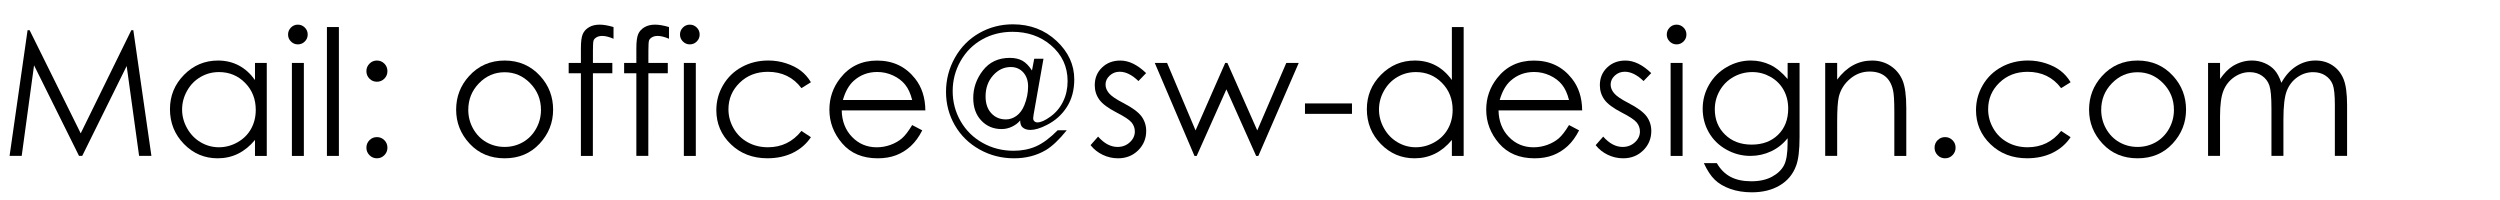 <?xml version="1.0" encoding="utf-8"?>
<!-- Generator: Adobe Illustrator 15.1.0, SVG Export Plug-In . SVG Version: 6.00 Build 0)  -->
<!DOCTYPE svg PUBLIC "-//W3C//DTD SVG 1.1//EN" "http://www.w3.org/Graphics/SVG/1.1/DTD/svg11.dtd">
<svg version="1.1" id="Ebene_1" xmlns="http://www.w3.org/2000/svg" xmlns:xlink="http://www.w3.org/1999/xlink" x="0px" y="0px"
	 width="200px" height="16px" viewBox="0 0 200 16" enable-background="new 0 0 200 16" xml:space="preserve">
<g>
	<path d="M0.766,12.472l1.44-10.056h0.163l4.088,8.251l4.048-8.251h0.161l1.447,10.056h-0.985L10.134,5.28l-3.556,7.191H6.322
		L2.724,5.226l-0.988,7.246H0.766z"/>
	<path d="M21.342,5.034v7.438h-0.943v-1.278c-0.401,0.488-0.851,0.854-1.35,1.101s-1.045,0.369-1.637,0.369
		c-1.053,0-1.952-0.382-2.697-1.146c-0.745-0.763-1.118-1.691-1.118-2.785c0-1.071,0.376-1.987,1.128-2.748s1.657-1.142,2.714-1.142
		c0.611,0,1.163,0.13,1.658,0.39s0.929,0.649,1.302,1.169V5.034H21.342z M17.517,5.766c-0.533,0-1.024,0.131-1.475,0.393
		s-0.809,0.629-1.075,1.103c-0.266,0.473-0.399,0.974-0.399,1.502c0,0.524,0.134,1.024,0.403,1.502
		c0.269,0.478,0.629,0.85,1.082,1.116c0.453,0.267,0.939,0.399,1.458,0.399c0.523,0,1.02-0.132,1.489-0.396
		c0.469-0.264,0.829-0.621,1.082-1.071c0.252-0.45,0.379-0.958,0.379-1.523c0-0.86-0.283-1.58-0.85-2.158S18.346,5.766,17.517,5.766
		z"/>
	<path d="M23.827,1.972c0.218,0,0.404,0.078,0.558,0.232s0.231,0.342,0.231,0.561c0,0.214-0.077,0.399-0.231,0.554
		s-0.34,0.232-0.558,0.232c-0.213,0-0.397-0.078-0.551-0.232s-0.231-0.339-0.231-0.554c0-0.219,0.077-0.406,0.231-0.561
		S23.613,1.972,23.827,1.972z M23.352,5.034h0.957v7.438h-0.957V5.034z"/>
	<path d="M26.154,2.163h0.957v10.309h-0.957V2.163z"/>
	<path d="M30.153,4.843c0.232,0,0.431,0.082,0.595,0.246s0.246,0.365,0.246,0.602s-0.082,0.438-0.246,0.602
		s-0.362,0.246-0.595,0.246s-0.431-0.082-0.595-0.246s-0.246-0.365-0.246-0.602c0-0.232,0.082-0.432,0.246-0.598
		S29.921,4.843,30.153,4.843z M30.153,10.968c0.232,0,0.431,0.082,0.595,0.246s0.246,0.364,0.246,0.602
		c0,0.232-0.082,0.432-0.246,0.599c-0.164,0.166-0.362,0.249-0.595,0.249s-0.431-0.083-0.595-0.249
		c-0.164-0.167-0.246-0.366-0.246-0.599c0-0.237,0.082-0.438,0.246-0.602S29.921,10.968,30.153,10.968z"/>
	<path d="M40.373,4.843c1.146,0,2.095,0.415,2.849,1.244c0.685,0.756,1.027,1.652,1.027,2.687c0,1.039-0.362,1.947-1.085,2.725
		c-0.724,0.776-1.654,1.165-2.791,1.165c-1.142,0-2.074-0.389-2.797-1.165c-0.724-0.777-1.085-1.686-1.085-2.725
		c0-1.03,0.342-1.923,1.027-2.68C38.271,5.26,39.223,4.843,40.373,4.843z M40.37,5.779c-0.796,0-1.479,0.294-2.051,0.882
		s-0.857,1.299-0.857,2.133c0,0.538,0.13,1.039,0.391,1.504s0.613,0.823,1.056,1.077c0.444,0.252,0.931,0.379,1.461,0.379
		c0.53,0,1.018-0.127,1.461-0.379c0.443-0.254,0.795-0.612,1.056-1.077s0.391-0.966,0.391-1.504c0-0.834-0.287-1.545-0.861-2.133
		C41.843,6.073,41.161,5.779,40.37,5.779z"/>
	<path d="M49.082,2.163V3.1c-0.351-0.15-0.652-0.226-0.902-0.226c-0.187,0-0.342,0.038-0.465,0.113s-0.201,0.162-0.232,0.26
		s-0.048,0.359-0.048,0.783l-0.001,1.005h1.553v0.827h-1.553l-0.005,6.61h-0.957v-6.61h-0.978V5.034h0.978V3.872
		c0-0.533,0.049-0.914,0.147-1.142s0.264-0.411,0.499-0.55s0.519-0.208,0.851-0.208C48.278,1.972,48.649,2.036,49.082,2.163z"/>
	<path d="M53.519,2.163V3.1c-0.351-0.15-0.652-0.226-0.902-0.226c-0.187,0-0.342,0.038-0.465,0.113s-0.201,0.162-0.232,0.26
		s-0.048,0.359-0.048,0.783L51.87,5.034h1.553v0.827H51.87l-0.005,6.61h-0.957v-6.61H49.93V5.034h0.978V3.872
		c0-0.533,0.049-0.914,0.147-1.142s0.264-0.411,0.499-0.55s0.519-0.208,0.851-0.208C52.714,1.972,53.085,2.036,53.519,2.163z"/>
	<path d="M55.183,1.972c0.218,0,0.404,0.078,0.558,0.232s0.231,0.342,0.231,0.561c0,0.214-0.077,0.399-0.231,0.554
		s-0.34,0.232-0.558,0.232c-0.213,0-0.397-0.078-0.551-0.232S54.4,2.979,54.4,2.765c0-0.219,0.077-0.406,0.231-0.561
		S54.97,1.972,55.183,1.972z M54.708,5.034h0.957v7.438h-0.957V5.034z"/>
	<path d="M64.873,6.579l-0.759,0.472c-0.655-0.871-1.55-1.306-2.684-1.306c-0.906,0-1.658,0.292-2.256,0.874
		s-0.898,1.291-0.898,2.124c0,0.542,0.138,1.052,0.413,1.53s0.653,0.849,1.133,1.112c0.48,0.265,1.019,0.396,1.615,0.396
		c1.093,0,1.985-0.436,2.677-1.306l0.759,0.499c-0.355,0.535-0.833,0.951-1.432,1.246s-1.282,0.442-2.047,0.442
		c-1.176,0-2.151-0.374-2.926-1.121s-1.162-1.657-1.162-2.728c0-0.72,0.181-1.389,0.543-2.006s0.86-1.1,1.494-1.446
		s1.342-0.52,2.126-0.52c0.492,0,0.967,0.075,1.425,0.226s0.847,0.346,1.166,0.588S64.65,6.206,64.873,6.579z"/>
	<path d="M72.974,10.004l0.807,0.424c-0.265,0.52-0.57,0.939-0.917,1.258s-0.736,0.562-1.17,0.729
		c-0.434,0.166-0.924,0.249-1.471,0.249c-1.213,0-2.162-0.397-2.846-1.192c-0.684-0.796-1.026-1.695-1.026-2.697
		c0-0.943,0.29-1.784,0.869-2.522c0.734-0.939,1.717-1.408,2.949-1.408c1.268,0,2.281,0.481,3.038,1.442
		c0.539,0.679,0.812,1.527,0.821,2.543h-6.692c0.018,0.863,0.294,1.572,0.828,2.125c0.534,0.552,1.193,0.828,1.978,0.828
		c0.378,0,0.747-0.066,1.105-0.197c0.358-0.132,0.663-0.307,0.914-0.524S72.682,10.49,72.974,10.004z M72.974,8.001
		c-0.128-0.51-0.313-0.918-0.558-1.224c-0.244-0.305-0.567-0.551-0.968-0.738s-0.824-0.28-1.266-0.28
		c-0.73,0-1.357,0.235-1.882,0.704c-0.383,0.342-0.673,0.854-0.869,1.538H72.974z"/>
	<path d="M84.615,10.421h0.725c-0.611,0.761-1.176,1.294-1.695,1.6c-0.738,0.429-1.579,0.643-2.522,0.643
		c-0.998,0-1.918-0.235-2.762-0.708c-0.843-0.472-1.5-1.116-1.972-1.932c-0.472-0.816-0.708-1.708-0.708-2.675
		c0-0.98,0.238-1.893,0.714-2.736c0.476-0.844,1.125-1.5,1.945-1.967s1.718-0.701,2.693-0.701c1.376,0,2.539,0.441,3.486,1.324
		c0.947,0.883,1.422,1.91,1.422,3.082c0,0.853-0.197,1.588-0.592,2.207s-0.929,1.098-1.603,1.439
		c-0.515,0.266-0.955,0.397-1.32,0.397c-0.265,0-0.474-0.071-0.629-0.212c-0.119-0.105-0.18-0.287-0.185-0.547
		c-0.155,0.195-0.368,0.359-0.639,0.492s-0.552,0.198-0.844,0.198c-0.656,0-1.198-0.228-1.626-0.681
		c-0.429-0.454-0.643-1.056-0.643-1.804c0-0.808,0.259-1.544,0.778-2.211c0.52-0.666,1.234-0.999,2.145-0.999
		c0.4,0,0.736,0.075,1.007,0.226c0.271,0.15,0.527,0.412,0.768,0.786l0.18-0.943h0.74L82.688,9.17
		c-0.023,0.146-0.034,0.24-0.034,0.281c0,0.106,0.032,0.19,0.096,0.25c0.064,0.061,0.146,0.091,0.246,0.091
		c0.269,0,0.619-0.156,1.049-0.469s0.766-0.714,1.004-1.204c0.24-0.49,0.359-1.034,0.359-1.632c0-1.159-0.449-2.119-1.347-2.881
		c-0.838-0.707-1.859-1.061-3.062-1.061c-0.893,0-1.703,0.204-2.43,0.612s-1.301,0.983-1.723,1.724
		c-0.421,0.741-0.632,1.543-0.632,2.405c0,0.871,0.212,1.675,0.636,2.412c0.424,0.736,1.011,1.314,1.76,1.733
		c0.75,0.42,1.576,0.63,2.478,0.63c0.661,0,1.26-0.118,1.798-0.355S84,11.041,84.615,10.421z M80.472,9.553
		c0.3,0,0.583-0.095,0.847-0.285c0.264-0.189,0.474-0.473,0.629-0.853c0.2-0.498,0.3-0.999,0.3-1.501
		c0-0.46-0.128-0.833-0.386-1.121c-0.258-0.287-0.591-0.431-1.001-0.431c-0.546,0-1.019,0.225-1.417,0.674
		c-0.399,0.45-0.598,1.01-0.598,1.681c0,0.562,0.151,1.008,0.455,1.339C79.603,9.387,79.994,9.553,80.472,9.553z"/>
	<path d="M91.69,5.848l-0.615,0.636c-0.512-0.497-1.012-0.745-1.501-0.745c-0.311,0-0.577,0.103-0.799,0.308
		s-0.332,0.444-0.332,0.718c0,0.242,0.092,0.472,0.274,0.69c0.183,0.223,0.565,0.485,1.15,0.786
		c0.713,0.369,1.196,0.725,1.452,1.066c0.251,0.346,0.377,0.736,0.377,1.169c0,0.61-0.215,1.128-0.644,1.552
		s-0.966,0.636-1.608,0.636c-0.43,0-0.839-0.093-1.229-0.28s-0.713-0.444-0.969-0.772l0.602-0.684
		c0.489,0.552,1.007,0.827,1.556,0.827c0.384,0,0.71-0.123,0.979-0.369s0.404-0.535,0.404-0.868c0-0.273-0.089-0.517-0.268-0.731
		c-0.178-0.209-0.58-0.475-1.205-0.793c-0.672-0.346-1.128-0.688-1.37-1.025s-0.363-0.722-0.363-1.155
		c0-0.565,0.192-1.035,0.578-1.408s0.873-0.561,1.463-0.561C90.308,4.843,90.996,5.178,91.69,5.848z"/>
	<path d="M92.381,5.034h0.984l2.28,5.4l2.372-5.4h0.174l2.39,5.4l2.323-5.4h0.995l-3.23,7.438h-0.178l-2.379-5.325l-2.376,5.325
		h-0.179L92.381,5.034z"/>
	<path d="M104.398,8.274h3.76v0.834h-3.76V8.274z"/>
	<path d="M117.093,2.163v10.309h-0.943v-1.278c-0.401,0.488-0.852,0.854-1.35,1.101c-0.5,0.246-1.045,0.369-1.638,0.369
		c-1.053,0-1.952-0.382-2.696-1.146c-0.746-0.763-1.118-1.691-1.118-2.785c0-1.071,0.376-1.987,1.128-2.748s1.656-1.142,2.714-1.142
		c0.61,0,1.163,0.13,1.657,0.39c0.495,0.26,0.929,0.649,1.303,1.169V2.163H117.093z M113.269,5.766
		c-0.533,0-1.024,0.131-1.476,0.393c-0.45,0.262-0.809,0.629-1.075,1.103c-0.267,0.473-0.399,0.974-0.399,1.502
		c0,0.524,0.134,1.024,0.402,1.502c0.269,0.478,0.63,0.85,1.083,1.116c0.452,0.267,0.938,0.399,1.457,0.399
		c0.524,0,1.021-0.132,1.489-0.396c0.469-0.264,0.829-0.621,1.082-1.071s0.379-0.958,0.379-1.523c0-0.86-0.283-1.58-0.851-2.158
		C114.794,6.055,114.097,5.766,113.269,5.766z"/>
	<path d="M125.521,10.004l0.807,0.424c-0.265,0.52-0.57,0.939-0.917,1.258s-0.736,0.562-1.17,0.729
		c-0.434,0.166-0.924,0.249-1.471,0.249c-1.214,0-2.162-0.397-2.847-1.192c-0.685-0.796-1.026-1.695-1.026-2.697
		c0-0.943,0.29-1.784,0.869-2.522c0.734-0.939,1.717-1.408,2.948-1.408c1.269,0,2.281,0.481,3.038,1.442
		c0.538,0.679,0.812,1.527,0.821,2.543h-6.692c0.019,0.863,0.294,1.572,0.828,2.125c0.534,0.552,1.193,0.828,1.978,0.828
		c0.379,0,0.747-0.066,1.105-0.197c0.358-0.132,0.663-0.307,0.914-0.524S125.229,10.49,125.521,10.004z M125.521,8.001
		c-0.128-0.51-0.313-0.918-0.558-1.224s-0.567-0.551-0.969-0.738s-0.823-0.28-1.267-0.28c-0.729,0-1.357,0.235-1.882,0.704
		c-0.383,0.342-0.673,0.854-0.869,1.538H125.521z"/>
	<path d="M132.098,5.848l-0.615,0.636c-0.512-0.497-1.012-0.745-1.501-0.745c-0.311,0-0.577,0.103-0.799,0.308
		s-0.332,0.444-0.332,0.718c0,0.242,0.092,0.472,0.274,0.69c0.183,0.223,0.565,0.485,1.15,0.786
		c0.713,0.369,1.196,0.725,1.452,1.066c0.251,0.346,0.377,0.736,0.377,1.169c0,0.61-0.215,1.128-0.644,1.552
		s-0.966,0.636-1.608,0.636c-0.43,0-0.839-0.093-1.229-0.28s-0.713-0.444-0.969-0.772l0.602-0.684
		c0.489,0.552,1.007,0.827,1.556,0.827c0.384,0,0.71-0.123,0.979-0.369s0.404-0.535,0.404-0.868c0-0.273-0.089-0.517-0.268-0.731
		c-0.178-0.209-0.58-0.475-1.205-0.793c-0.672-0.346-1.128-0.688-1.37-1.025s-0.363-0.722-0.363-1.155
		c0-0.565,0.192-1.035,0.578-1.408s0.873-0.561,1.463-0.561C130.715,4.843,131.403,5.178,132.098,5.848z"/>
	<path d="M134.125,1.972c0.218,0,0.403,0.078,0.558,0.232s0.231,0.342,0.231,0.561c0,0.214-0.077,0.399-0.231,0.554
		s-0.34,0.232-0.558,0.232c-0.214,0-0.397-0.078-0.552-0.232s-0.231-0.339-0.231-0.554c0-0.219,0.077-0.406,0.231-0.561
		S133.911,1.972,134.125,1.972z M133.649,5.034h0.957v7.438h-0.957V5.034z"/>
	<path d="M143.008,5.034h0.957v5.927c0,1.043-0.091,1.807-0.273,2.29c-0.251,0.685-0.686,1.21-1.306,1.579s-1.365,0.555-2.235,0.555
		c-0.638,0-1.211-0.092-1.719-0.271c-0.509-0.18-0.922-0.422-1.241-0.727s-0.613-0.749-0.882-1.334h1.039
		c0.283,0.492,0.647,0.857,1.095,1.094s1.002,0.355,1.663,0.355c0.652,0,1.204-0.121,1.653-0.363c0.449-0.244,0.77-0.55,0.962-0.918
		c0.191-0.367,0.287-0.961,0.287-1.781v-0.383c-0.36,0.455-0.801,0.806-1.32,1.049c-0.521,0.244-1.072,0.366-1.656,0.366
		c-0.685,0-1.327-0.17-1.93-0.509c-0.603-0.34-1.067-0.797-1.396-1.371c-0.328-0.574-0.492-1.205-0.492-1.894
		c0-0.688,0.171-1.33,0.514-1.924c0.342-0.595,0.815-1.065,1.419-1.412c0.604-0.346,1.242-0.52,1.913-0.52
		c0.557,0,1.075,0.115,1.557,0.345s0.945,0.609,1.393,1.138V5.034z M140.185,5.766c-0.542,0-1.046,0.131-1.511,0.393
		s-0.829,0.625-1.094,1.087s-0.396,0.963-0.396,1.5c0,0.816,0.273,1.49,0.82,2.023s1.256,0.8,2.126,0.8
		c0.88,0,1.587-0.265,2.122-0.793c0.536-0.528,0.804-1.224,0.804-2.085c0-0.561-0.123-1.061-0.369-1.5s-0.595-0.787-1.046-1.042
		S140.704,5.766,140.185,5.766z"/>
	<path d="M146.016,5.034h0.957v1.333c0.383-0.51,0.807-0.892,1.271-1.145s0.971-0.379,1.518-0.379c0.556,0,1.049,0.141,1.48,0.424
		c0.43,0.283,0.748,0.663,0.953,1.142s0.308,1.224,0.308,2.235v3.828h-0.957V8.924c0-0.857-0.035-1.429-0.106-1.716
		c-0.111-0.492-0.323-0.862-0.638-1.111s-0.726-0.373-1.231-0.373c-0.578,0-1.097,0.191-1.555,0.574
		c-0.459,0.383-0.761,0.857-0.906,1.422c-0.091,0.369-0.137,1.043-0.137,2.023v2.728h-0.957V5.034z"/>
	<path d="M155.606,10.968c0.232,0,0.431,0.082,0.595,0.246s0.246,0.364,0.246,0.602c0,0.232-0.082,0.432-0.246,0.599
		c-0.164,0.166-0.362,0.249-0.595,0.249s-0.431-0.083-0.595-0.249c-0.164-0.167-0.246-0.366-0.246-0.599
		c0-0.237,0.082-0.438,0.246-0.602S155.374,10.968,155.606,10.968z"/>
	<path d="M165.648,6.579l-0.759,0.472c-0.655-0.871-1.55-1.306-2.684-1.306c-0.905,0-1.658,0.292-2.257,0.874
		s-0.897,1.291-0.897,2.124c0,0.542,0.138,1.052,0.413,1.53s0.653,0.849,1.134,1.112c0.479,0.265,1.019,0.396,1.614,0.396
		c1.093,0,1.984-0.436,2.677-1.306l0.759,0.499c-0.355,0.535-0.833,0.951-1.432,1.246c-0.6,0.295-1.282,0.442-2.048,0.442
		c-1.176,0-2.151-0.374-2.926-1.121s-1.162-1.657-1.162-2.728c0-0.72,0.181-1.389,0.544-2.006c0.361-0.618,0.859-1.1,1.493-1.446
		s1.342-0.52,2.126-0.52c0.492,0,0.967,0.075,1.426,0.226c0.457,0.15,0.846,0.346,1.165,0.588S165.425,6.206,165.648,6.579z"/>
	<path d="M171.008,4.843c1.146,0,2.096,0.415,2.849,1.244c0.685,0.756,1.027,1.652,1.027,2.687c0,1.039-0.362,1.947-1.085,2.725
		c-0.724,0.776-1.654,1.165-2.791,1.165c-1.142,0-2.074-0.389-2.798-1.165c-0.724-0.777-1.085-1.686-1.085-2.725
		c0-1.03,0.343-1.923,1.027-2.68C168.905,5.26,169.857,4.843,171.008,4.843z M171.005,5.779c-0.796,0-1.48,0.294-2.052,0.882
		s-0.857,1.299-0.857,2.133c0,0.538,0.13,1.039,0.391,1.504s0.613,0.823,1.057,1.077c0.443,0.252,0.931,0.379,1.462,0.379
		c0.53,0,1.017-0.127,1.461-0.379c0.443-0.254,0.796-0.612,1.057-1.077c0.26-0.465,0.391-0.966,0.391-1.504
		c0-0.834-0.287-1.545-0.861-2.133C172.479,6.073,171.796,5.779,171.005,5.779z"/>
	<path d="M176.647,5.034h0.957v1.285c0.333-0.474,0.675-0.82,1.026-1.039c0.483-0.292,0.992-0.438,1.526-0.438
		c0.36,0,0.702,0.071,1.026,0.212s0.589,0.329,0.794,0.564s0.384,0.571,0.534,1.008c0.318-0.583,0.716-1.026,1.193-1.33
		s0.991-0.455,1.541-0.455c0.514,0,0.968,0.13,1.36,0.39c0.394,0.26,0.686,0.622,0.877,1.087c0.19,0.465,0.286,1.162,0.286,2.092
		v4.061h-0.978V8.411c0-0.797-0.057-1.346-0.17-1.644c-0.114-0.298-0.309-0.539-0.583-0.721s-0.603-0.273-0.984-0.273
		c-0.464,0-0.887,0.137-1.271,0.41s-0.665,0.638-0.842,1.094s-0.266,1.217-0.266,2.283v2.912h-0.957V8.664
		c0-0.898-0.056-1.507-0.167-1.829c-0.112-0.321-0.307-0.579-0.585-0.772s-0.608-0.291-0.991-0.291c-0.442,0-0.855,0.133-1.24,0.4
		c-0.386,0.267-0.67,0.625-0.855,1.077c-0.184,0.451-0.276,1.142-0.276,2.071v3.151h-0.957V5.034z"/>
</g>
</svg>
